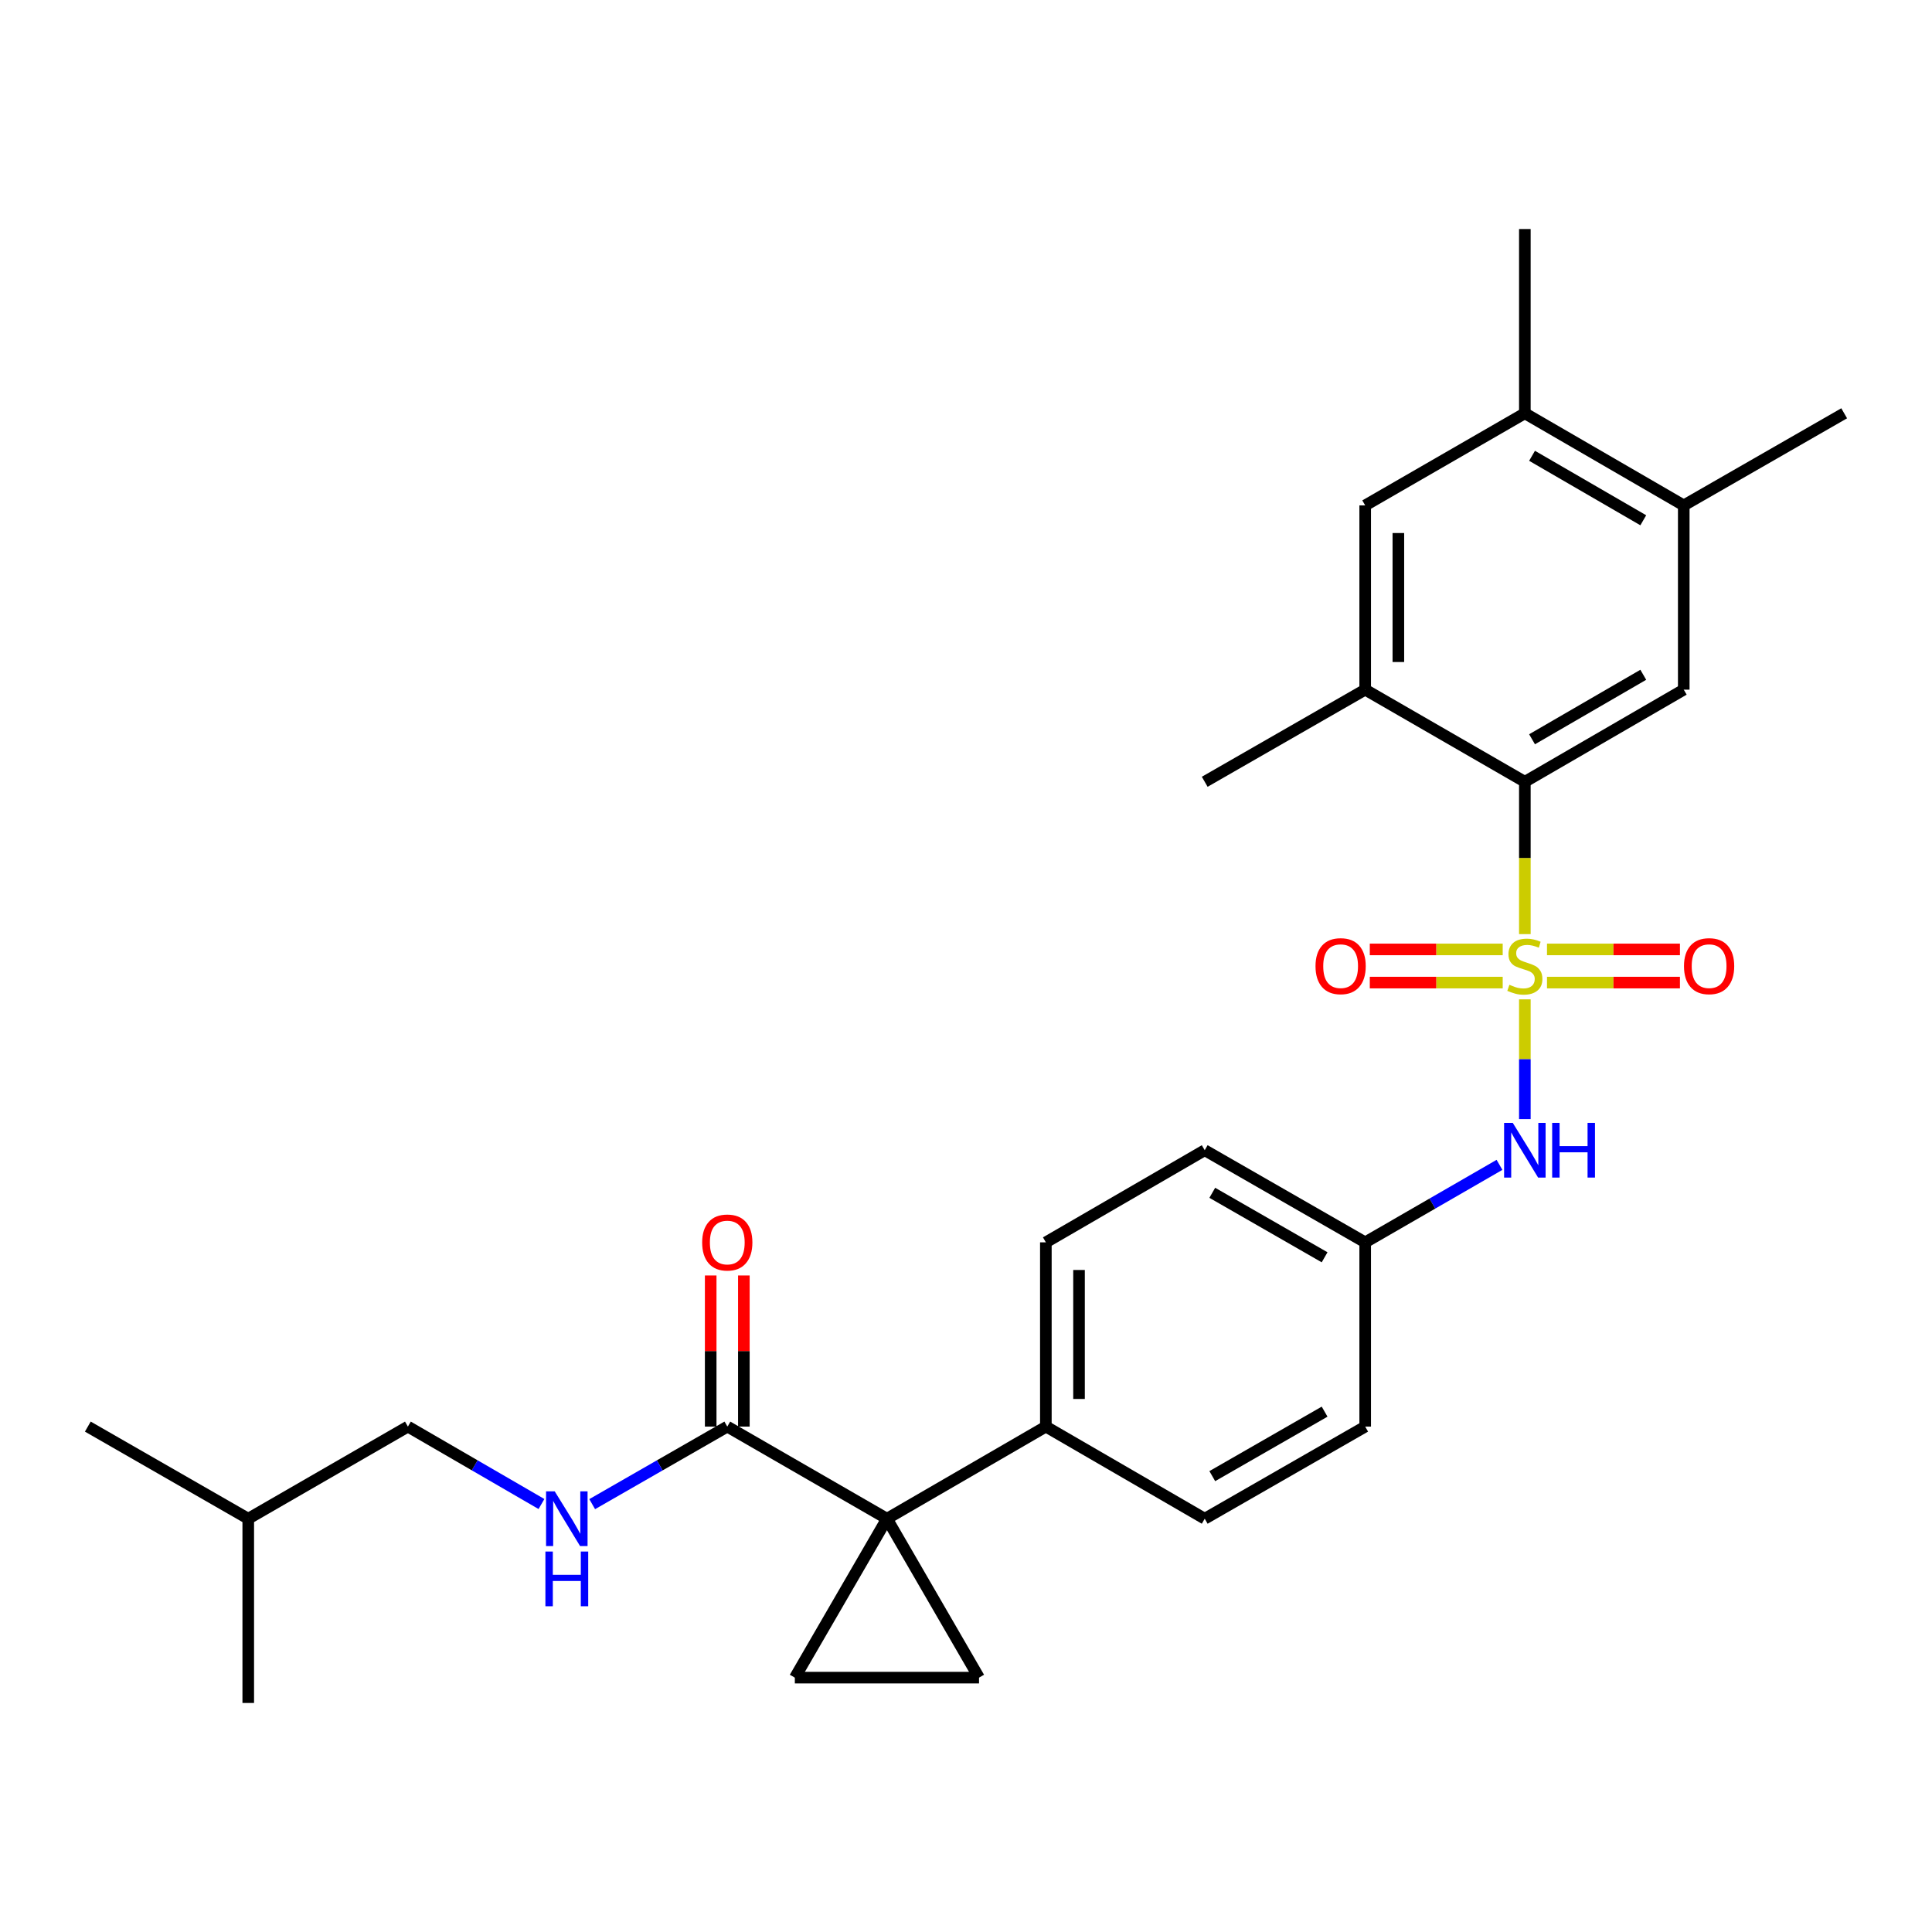 <?xml version='1.0' encoding='iso-8859-1'?>
<svg version='1.1' baseProfile='full'
              xmlns='http://www.w3.org/2000/svg'
                      xmlns:rdkit='http://www.rdkit.org/xml'
                      xmlns:xlink='http://www.w3.org/1999/xlink'
                  xml:space='preserve'
width='1000px' height='1000px' viewBox='0 0 1000 1000'>
<!-- END OF HEADER -->
<rect style='opacity:1.0;fill:#FFFFFF;stroke:none' width='1000' height='1000' x='0' y='0'> </rect>
<path class='bond-1' d='M 789.259,483.496 L 789.259,444.072' style='fill:none;fill-rule:evenodd;stroke:#CCCC00;stroke-width:6px;stroke-linecap:butt;stroke-linejoin:miter;stroke-opacity:1' />
<path class='bond-1' d='M 789.259,444.072 L 789.259,404.649' style='fill:none;fill-rule:evenodd;stroke:#000000;stroke-width:6px;stroke-linecap:butt;stroke-linejoin:miter;stroke-opacity:1' />
<path class='bond-5' d='M 789.259,517.264 L 789.259,548.252' style='fill:none;fill-rule:evenodd;stroke:#CCCC00;stroke-width:6px;stroke-linecap:butt;stroke-linejoin:miter;stroke-opacity:1' />
<path class='bond-5' d='M 789.259,548.252 L 789.259,579.239' style='fill:none;fill-rule:evenodd;stroke:#0000FF;stroke-width:6px;stroke-linecap:butt;stroke-linejoin:miter;stroke-opacity:1' />
<path class='bond-8' d='M 800.723,508.583 L 835.127,508.583' style='fill:none;fill-rule:evenodd;stroke:#CCCC00;stroke-width:6px;stroke-linecap:butt;stroke-linejoin:miter;stroke-opacity:1' />
<path class='bond-8' d='M 835.127,508.583 L 869.532,508.583' style='fill:none;fill-rule:evenodd;stroke:#FF0000;stroke-width:6px;stroke-linecap:butt;stroke-linejoin:miter;stroke-opacity:1' />
<path class='bond-8' d='M 800.723,491.417 L 835.127,491.417' style='fill:none;fill-rule:evenodd;stroke:#CCCC00;stroke-width:6px;stroke-linecap:butt;stroke-linejoin:miter;stroke-opacity:1' />
<path class='bond-8' d='M 835.127,491.417 L 869.532,491.417' style='fill:none;fill-rule:evenodd;stroke:#FF0000;stroke-width:6px;stroke-linecap:butt;stroke-linejoin:miter;stroke-opacity:1' />
<path class='bond-9' d='M 777.795,491.417 L 743.4,491.417' style='fill:none;fill-rule:evenodd;stroke:#CCCC00;stroke-width:6px;stroke-linecap:butt;stroke-linejoin:miter;stroke-opacity:1' />
<path class='bond-9' d='M 743.4,491.417 L 709.005,491.417' style='fill:none;fill-rule:evenodd;stroke:#FF0000;stroke-width:6px;stroke-linecap:butt;stroke-linejoin:miter;stroke-opacity:1' />
<path class='bond-9' d='M 777.795,508.583 L 743.4,508.583' style='fill:none;fill-rule:evenodd;stroke:#CCCC00;stroke-width:6px;stroke-linecap:butt;stroke-linejoin:miter;stroke-opacity:1' />
<path class='bond-9' d='M 743.4,508.583 L 709.005,508.583' style='fill:none;fill-rule:evenodd;stroke:#FF0000;stroke-width:6px;stroke-linecap:butt;stroke-linejoin:miter;stroke-opacity:1' />
<path class='bond-0' d='M 459.096,786.083 L 541.334,738.407' style='fill:none;fill-rule:evenodd;stroke:#000000;stroke-width:6px;stroke-linecap:butt;stroke-linejoin:miter;stroke-opacity:1' />
<path class='bond-2' d='M 459.096,786.083 L 411.41,868.34' style='fill:none;fill-rule:evenodd;stroke:#000000;stroke-width:6px;stroke-linecap:butt;stroke-linejoin:miter;stroke-opacity:1' />
<path class='bond-3' d='M 459.096,786.083 L 506.743,868.34' style='fill:none;fill-rule:evenodd;stroke:#000000;stroke-width:6px;stroke-linecap:butt;stroke-linejoin:miter;stroke-opacity:1' />
<path class='bond-4' d='M 459.096,786.083 L 376.438,738.407' style='fill:none;fill-rule:evenodd;stroke:#000000;stroke-width:6px;stroke-linecap:butt;stroke-linejoin:miter;stroke-opacity:1' />
<path class='bond-6' d='M 789.259,404.649 L 871.506,356.963' style='fill:none;fill-rule:evenodd;stroke:#000000;stroke-width:6px;stroke-linecap:butt;stroke-linejoin:miter;stroke-opacity:1' />
<path class='bond-6' d='M 792.986,382.645 L 850.559,349.265' style='fill:none;fill-rule:evenodd;stroke:#000000;stroke-width:6px;stroke-linecap:butt;stroke-linejoin:miter;stroke-opacity:1' />
<path class='bond-7' d='M 789.259,404.649 L 706.62,356.963' style='fill:none;fill-rule:evenodd;stroke:#000000;stroke-width:6px;stroke-linecap:butt;stroke-linejoin:miter;stroke-opacity:1' />
<path class='bond-30' d='M 411.41,868.34 L 506.743,868.34' style='fill:none;fill-rule:evenodd;stroke:#000000;stroke-width:6px;stroke-linecap:butt;stroke-linejoin:miter;stroke-opacity:1' />
<path class='bond-13' d='M 376.438,738.407 L 341.476,758.476' style='fill:none;fill-rule:evenodd;stroke:#000000;stroke-width:6px;stroke-linecap:butt;stroke-linejoin:miter;stroke-opacity:1' />
<path class='bond-13' d='M 341.476,758.476 L 306.514,778.544' style='fill:none;fill-rule:evenodd;stroke:#0000FF;stroke-width:6px;stroke-linecap:butt;stroke-linejoin:miter;stroke-opacity:1' />
<path class='bond-15' d='M 385.021,738.407 L 385.021,699.294' style='fill:none;fill-rule:evenodd;stroke:#000000;stroke-width:6px;stroke-linecap:butt;stroke-linejoin:miter;stroke-opacity:1' />
<path class='bond-15' d='M 385.021,699.294 L 385.021,660.181' style='fill:none;fill-rule:evenodd;stroke:#FF0000;stroke-width:6px;stroke-linecap:butt;stroke-linejoin:miter;stroke-opacity:1' />
<path class='bond-15' d='M 367.855,738.407 L 367.855,699.294' style='fill:none;fill-rule:evenodd;stroke:#000000;stroke-width:6px;stroke-linecap:butt;stroke-linejoin:miter;stroke-opacity:1' />
<path class='bond-15' d='M 367.855,699.294 L 367.855,660.181' style='fill:none;fill-rule:evenodd;stroke:#FF0000;stroke-width:6px;stroke-linecap:butt;stroke-linejoin:miter;stroke-opacity:1' />
<path class='bond-16' d='M 776.134,602.925 L 741.377,622.981' style='fill:none;fill-rule:evenodd;stroke:#0000FF;stroke-width:6px;stroke-linecap:butt;stroke-linejoin:miter;stroke-opacity:1' />
<path class='bond-16' d='M 741.377,622.981 L 706.62,643.037' style='fill:none;fill-rule:evenodd;stroke:#000000;stroke-width:6px;stroke-linecap:butt;stroke-linejoin:miter;stroke-opacity:1' />
<path class='bond-10' d='M 871.506,356.963 L 871.506,261.593' style='fill:none;fill-rule:evenodd;stroke:#000000;stroke-width:6px;stroke-linecap:butt;stroke-linejoin:miter;stroke-opacity:1' />
<path class='bond-11' d='M 706.62,356.963 L 706.62,261.593' style='fill:none;fill-rule:evenodd;stroke:#000000;stroke-width:6px;stroke-linecap:butt;stroke-linejoin:miter;stroke-opacity:1' />
<path class='bond-11' d='M 723.787,342.658 L 723.787,275.898' style='fill:none;fill-rule:evenodd;stroke:#000000;stroke-width:6px;stroke-linecap:butt;stroke-linejoin:miter;stroke-opacity:1' />
<path class='bond-22' d='M 706.62,356.963 L 623.562,404.649' style='fill:none;fill-rule:evenodd;stroke:#000000;stroke-width:6px;stroke-linecap:butt;stroke-linejoin:miter;stroke-opacity:1' />
<path class='bond-23' d='M 871.506,261.593 L 954.545,213.917' style='fill:none;fill-rule:evenodd;stroke:#000000;stroke-width:6px;stroke-linecap:butt;stroke-linejoin:miter;stroke-opacity:1' />
<path class='bond-29' d='M 871.506,261.593 L 789.259,213.917' style='fill:none;fill-rule:evenodd;stroke:#000000;stroke-width:6px;stroke-linecap:butt;stroke-linejoin:miter;stroke-opacity:1' />
<path class='bond-29' d='M 850.56,269.293 L 792.987,235.92' style='fill:none;fill-rule:evenodd;stroke:#000000;stroke-width:6px;stroke-linecap:butt;stroke-linejoin:miter;stroke-opacity:1' />
<path class='bond-14' d='M 706.62,261.593 L 789.259,213.917' style='fill:none;fill-rule:evenodd;stroke:#000000;stroke-width:6px;stroke-linecap:butt;stroke-linejoin:miter;stroke-opacity:1' />
<path class='bond-12' d='M 541.334,738.407 L 541.334,643.037' style='fill:none;fill-rule:evenodd;stroke:#000000;stroke-width:6px;stroke-linecap:butt;stroke-linejoin:miter;stroke-opacity:1' />
<path class='bond-12' d='M 558.5,724.102 L 558.5,657.342' style='fill:none;fill-rule:evenodd;stroke:#000000;stroke-width:6px;stroke-linecap:butt;stroke-linejoin:miter;stroke-opacity:1' />
<path class='bond-28' d='M 541.334,738.407 L 623.562,786.083' style='fill:none;fill-rule:evenodd;stroke:#000000;stroke-width:6px;stroke-linecap:butt;stroke-linejoin:miter;stroke-opacity:1' />
<path class='bond-19' d='M 280.263,778.48 L 245.698,758.443' style='fill:none;fill-rule:evenodd;stroke:#0000FF;stroke-width:6px;stroke-linecap:butt;stroke-linejoin:miter;stroke-opacity:1' />
<path class='bond-19' d='M 245.698,758.443 L 211.132,738.407' style='fill:none;fill-rule:evenodd;stroke:#000000;stroke-width:6px;stroke-linecap:butt;stroke-linejoin:miter;stroke-opacity:1' />
<path class='bond-24' d='M 789.259,213.917 L 789.259,118.547' style='fill:none;fill-rule:evenodd;stroke:#000000;stroke-width:6px;stroke-linecap:butt;stroke-linejoin:miter;stroke-opacity:1' />
<path class='bond-20' d='M 706.62,643.037 L 706.62,738.407' style='fill:none;fill-rule:evenodd;stroke:#000000;stroke-width:6px;stroke-linecap:butt;stroke-linejoin:miter;stroke-opacity:1' />
<path class='bond-21' d='M 706.62,643.037 L 623.562,595.351' style='fill:none;fill-rule:evenodd;stroke:#000000;stroke-width:6px;stroke-linecap:butt;stroke-linejoin:miter;stroke-opacity:1' />
<path class='bond-21' d='M 685.614,650.772 L 627.474,617.392' style='fill:none;fill-rule:evenodd;stroke:#000000;stroke-width:6px;stroke-linecap:butt;stroke-linejoin:miter;stroke-opacity:1' />
<path class='bond-17' d='M 623.562,786.083 L 706.62,738.407' style='fill:none;fill-rule:evenodd;stroke:#000000;stroke-width:6px;stroke-linecap:butt;stroke-linejoin:miter;stroke-opacity:1' />
<path class='bond-17' d='M 627.475,764.043 L 685.616,730.67' style='fill:none;fill-rule:evenodd;stroke:#000000;stroke-width:6px;stroke-linecap:butt;stroke-linejoin:miter;stroke-opacity:1' />
<path class='bond-18' d='M 541.334,643.037 L 623.562,595.351' style='fill:none;fill-rule:evenodd;stroke:#000000;stroke-width:6px;stroke-linecap:butt;stroke-linejoin:miter;stroke-opacity:1' />
<path class='bond-25' d='M 211.132,738.407 L 128.494,786.083' style='fill:none;fill-rule:evenodd;stroke:#000000;stroke-width:6px;stroke-linecap:butt;stroke-linejoin:miter;stroke-opacity:1' />
<path class='bond-26' d='M 128.494,786.083 L 128.494,881.453' style='fill:none;fill-rule:evenodd;stroke:#000000;stroke-width:6px;stroke-linecap:butt;stroke-linejoin:miter;stroke-opacity:1' />
<path class='bond-27' d='M 128.494,786.083 L 45.455,738.407' style='fill:none;fill-rule:evenodd;stroke:#000000;stroke-width:6px;stroke-linecap:butt;stroke-linejoin:miter;stroke-opacity:1' />
<path  class='atom-0' d='M 781.259 509.72
Q 781.579 509.84, 782.899 510.4
Q 784.219 510.96, 785.659 511.32
Q 787.139 511.64, 788.579 511.64
Q 791.259 511.64, 792.819 510.36
Q 794.379 509.04, 794.379 506.76
Q 794.379 505.2, 793.579 504.24
Q 792.819 503.28, 791.619 502.76
Q 790.419 502.24, 788.419 501.64
Q 785.899 500.88, 784.379 500.16
Q 782.899 499.44, 781.819 497.92
Q 780.779 496.4, 780.779 493.84
Q 780.779 490.28, 783.179 488.08
Q 785.619 485.88, 790.419 485.88
Q 793.699 485.88, 797.419 487.44
L 796.499 490.52
Q 793.099 489.12, 790.539 489.12
Q 787.779 489.12, 786.259 490.28
Q 784.739 491.4, 784.779 493.36
Q 784.779 494.88, 785.539 495.8
Q 786.339 496.72, 787.459 497.24
Q 788.619 497.76, 790.539 498.36
Q 793.099 499.16, 794.619 499.96
Q 796.139 500.76, 797.219 502.4
Q 798.339 504, 798.339 506.76
Q 798.339 510.68, 795.699 512.8
Q 793.099 514.88, 788.739 514.88
Q 786.219 514.88, 784.299 514.32
Q 782.419 513.8, 780.179 512.88
L 781.259 509.72
' fill='#CCCC00'/>
<path  class='atom-6' d='M 782.999 581.191
L 792.279 596.191
Q 793.199 597.671, 794.679 600.351
Q 796.159 603.031, 796.239 603.191
L 796.239 581.191
L 799.999 581.191
L 799.999 609.511
L 796.119 609.511
L 786.159 593.111
Q 784.999 591.191, 783.759 588.991
Q 782.559 586.791, 782.199 586.111
L 782.199 609.511
L 778.519 609.511
L 778.519 581.191
L 782.999 581.191
' fill='#0000FF'/>
<path  class='atom-6' d='M 803.399 581.191
L 807.239 581.191
L 807.239 593.231
L 821.719 593.231
L 821.719 581.191
L 825.559 581.191
L 825.559 609.511
L 821.719 609.511
L 821.719 596.431
L 807.239 596.431
L 807.239 609.511
L 803.399 609.511
L 803.399 581.191
' fill='#0000FF'/>
<path  class='atom-9' d='M 871.629 500.08
Q 871.629 493.28, 874.989 489.48
Q 878.349 485.68, 884.629 485.68
Q 890.909 485.68, 894.269 489.48
Q 897.629 493.28, 897.629 500.08
Q 897.629 506.96, 894.229 510.88
Q 890.829 514.76, 884.629 514.76
Q 878.389 514.76, 874.989 510.88
Q 871.629 507, 871.629 500.08
M 884.629 511.56
Q 888.949 511.56, 891.269 508.68
Q 893.629 505.76, 893.629 500.08
Q 893.629 494.52, 891.269 491.72
Q 888.949 488.88, 884.629 488.88
Q 880.309 488.88, 877.949 491.68
Q 875.629 494.48, 875.629 500.08
Q 875.629 505.8, 877.949 508.68
Q 880.309 511.56, 884.629 511.56
' fill='#FF0000'/>
<path  class='atom-10' d='M 680.907 500.08
Q 680.907 493.28, 684.267 489.48
Q 687.627 485.68, 693.907 485.68
Q 700.187 485.68, 703.547 489.48
Q 706.907 493.28, 706.907 500.08
Q 706.907 506.96, 703.507 510.88
Q 700.107 514.76, 693.907 514.76
Q 687.667 514.76, 684.267 510.88
Q 680.907 507, 680.907 500.08
M 693.907 511.56
Q 698.227 511.56, 700.547 508.68
Q 702.907 505.76, 702.907 500.08
Q 702.907 494.52, 700.547 491.72
Q 698.227 488.88, 693.907 488.88
Q 689.587 488.88, 687.227 491.68
Q 684.907 494.48, 684.907 500.08
Q 684.907 505.8, 687.227 508.68
Q 689.587 511.56, 693.907 511.56
' fill='#FF0000'/>
<path  class='atom-14' d='M 287.12 771.923
L 296.4 786.923
Q 297.32 788.403, 298.8 791.083
Q 300.28 793.763, 300.36 793.923
L 300.36 771.923
L 304.12 771.923
L 304.12 800.243
L 300.24 800.243
L 290.28 783.843
Q 289.12 781.923, 287.88 779.723
Q 286.68 777.523, 286.32 776.843
L 286.32 800.243
L 282.64 800.243
L 282.64 771.923
L 287.12 771.923
' fill='#0000FF'/>
<path  class='atom-14' d='M 282.3 803.075
L 286.14 803.075
L 286.14 815.115
L 300.62 815.115
L 300.62 803.075
L 304.46 803.075
L 304.46 831.395
L 300.62 831.395
L 300.62 818.315
L 286.14 818.315
L 286.14 831.395
L 282.3 831.395
L 282.3 803.075
' fill='#0000FF'/>
<path  class='atom-16' d='M 363.438 643.117
Q 363.438 636.317, 366.798 632.517
Q 370.158 628.717, 376.438 628.717
Q 382.718 628.717, 386.078 632.517
Q 389.438 636.317, 389.438 643.117
Q 389.438 649.997, 386.038 653.917
Q 382.638 657.797, 376.438 657.797
Q 370.198 657.797, 366.798 653.917
Q 363.438 650.037, 363.438 643.117
M 376.438 654.597
Q 380.758 654.597, 383.078 651.717
Q 385.438 648.797, 385.438 643.117
Q 385.438 637.557, 383.078 634.757
Q 380.758 631.917, 376.438 631.917
Q 372.118 631.917, 369.758 634.717
Q 367.438 637.517, 367.438 643.117
Q 367.438 648.837, 369.758 651.717
Q 372.118 654.597, 376.438 654.597
' fill='#FF0000'/>
</svg>
